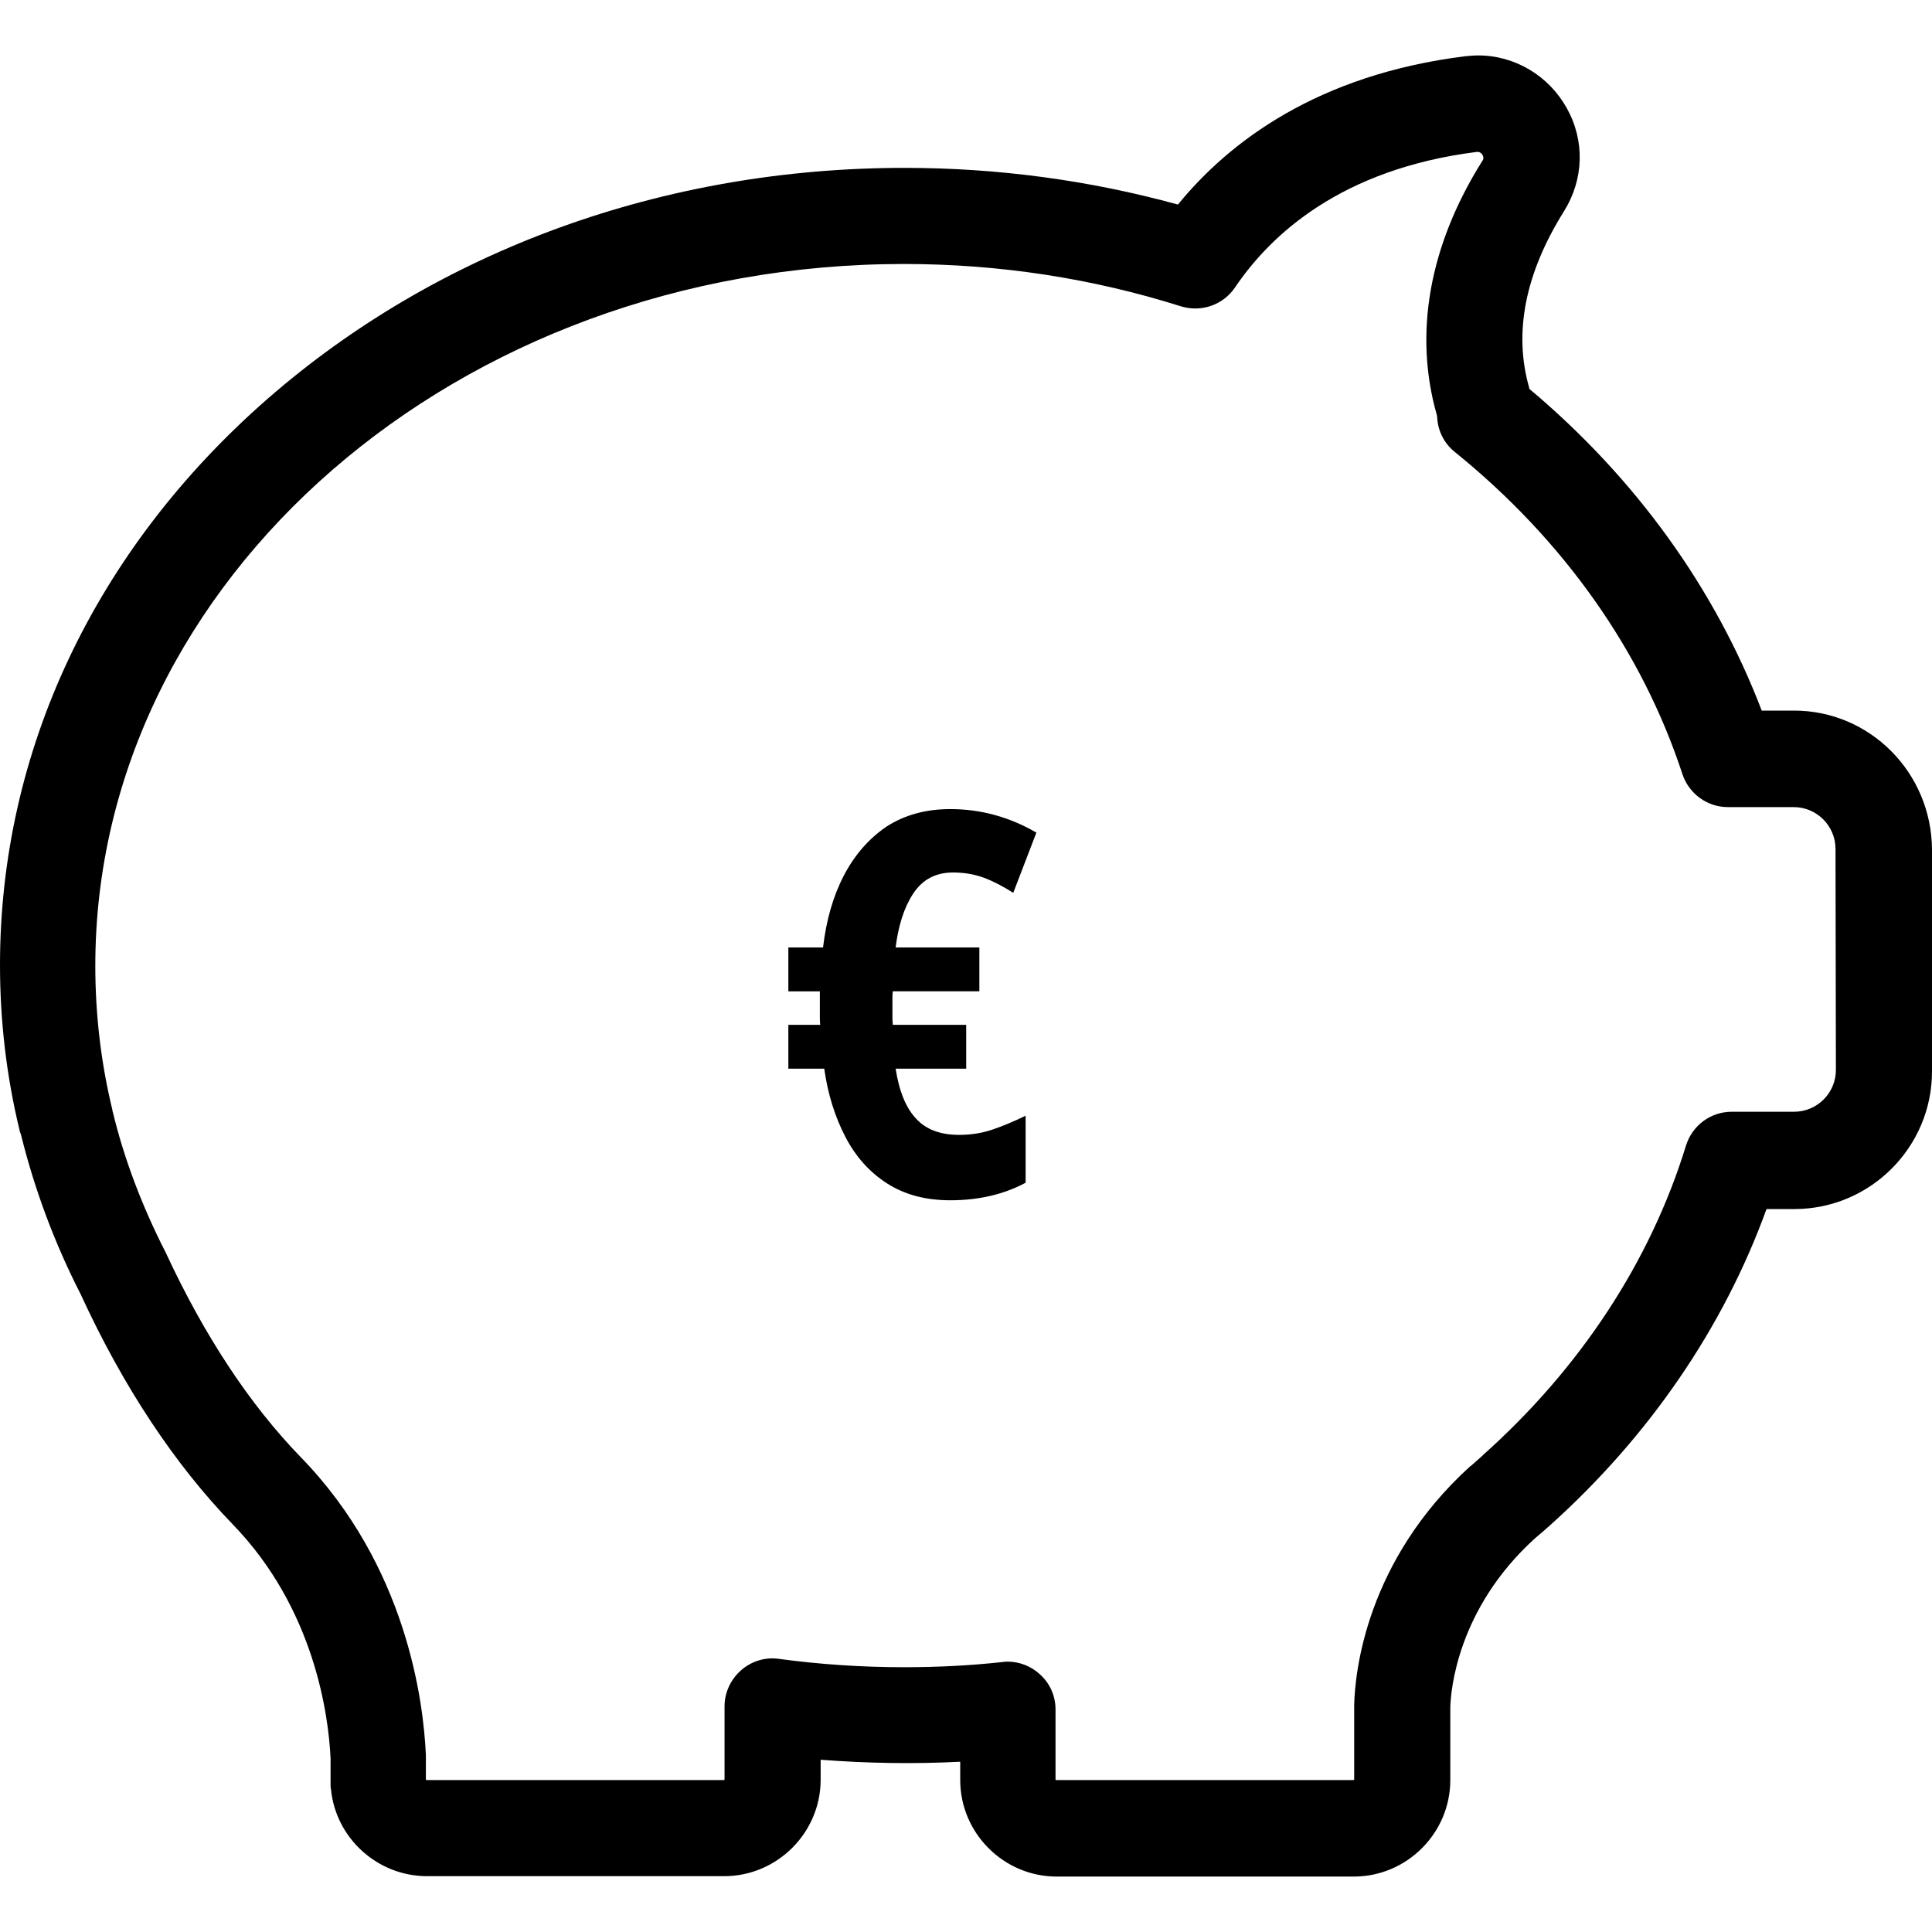 <?xml version="1.0" encoding="utf-8"?>
<!-- Generator: Adobe Illustrator 25.0.0, SVG Export Plug-In . SVG Version: 6.00 Build 0)  -->
<svg version="1.1" id="Capa_1" xmlns="http://www.w3.org/2000/svg" xmlns:xlink="http://www.w3.org/1999/xlink" x="0px" y="0px"
	 viewBox="0 0 484.5 484.5" style="enable-background:new 0 0 484.5 484.5;" xml:space="preserve">
<g>
	<g>
		<path d="M449.9,178.2h-8.1c-11.7-30.6-31.6-58.3-58.3-80.7c0-0.1,0-0.1,0-0.2c-4-13.9-1-28.8,8.7-44.3c5-8,5.3-17.7,0.7-25.9
			c-4.5-8.1-13-13.2-22.2-13.2c-1.1,0-2.2,0.1-3.2,0.2c-37.1,4.6-59.3,21.5-72.1,37.2c-22.2-6.1-45.2-9.2-68.6-9.2
			c-60.3,0-117,20.6-159.8,58C23.8,137.9,0,188.3,0,242c0,13.9,1.6,27.8,4.9,41.4c0,0.2,0.1,0.5,0.2,0.7c0,0,0.1,0.2,0.2,0.6
			c3.4,13.7,8.4,27.1,14.9,39.8c10.7,23.3,23.6,42.7,38.1,57.7c20.6,21.2,24.1,48,24.6,58.8v5.3c0,0.3,0,0.6,0,1c0,0.5,0,1,0.1,1.4
			c1.2,12.3,11.7,21.8,24.1,21.8h74.5c13.3,0,24.2-10.9,24.2-24.2v-5c11.6,0.9,23.3,1.1,35,0.5v4.6c0,13.3,10.9,24.2,24.2,24.2h74.5
			c13.3,0,24.2-10.9,24.2-24.2v-18.2c0.1-4.3,1.8-24.7,21.1-42.3c0.9-0.8,1.9-1.6,2.8-2.4c0.1-0.1,0.1-0.1,0.2-0.2
			c0.2-0.2,0.5-0.4,0.7-0.6c25-22.4,43.7-49.7,54.5-79.5h7c19,0,34.5-15.5,34.5-34.5v-55.6C484.4,193.7,468.9,178.2,449.9,178.2z
			 M460.4,268.3c0,5.8-4.7,10.5-10.5,10.5h-15.6c-5.3,0-9.9,3.4-11.5,8.5c-8.9,29-26.5,55.8-50.8,77.5c-0.1,0.1-0.1,0.1-0.2,0.2
			l-0.1,0.1c-0.9,0.8-1.8,1.6-2.7,2.4c-0.1,0.1-0.2,0.2-0.3,0.2c-26.2,23.8-28.9,51.8-29.1,59.8c0,0.1,0,0.2,0,0.3v18.4
			c0,0.1-0.1,0.2-0.2,0.2h-74.5c-0.1,0-0.2-0.1-0.2-0.2v-17.5c0-3.4-1.4-6.6-4-8.9c-2.2-2-5.1-3.1-8-3.1c-0.4,0-0.8,0-1.3,0.1
			c-8.2,0.9-16.5,1.3-24.7,1.3c-10.5,0-21.1-0.7-31.4-2.1c-3.4-0.5-6.9,0.6-9.5,2.9s-4.1,5.6-4.1,9v18.3c0,0.1-0.1,0.2-0.2,0.2H107
			c-0.1,0-0.2-0.1-0.2-0.2l0,0v-5.6c0-0.2,0-0.4,0-0.5c-0.6-13.4-4.8-47.4-31.4-74.7c-12.7-13.1-24.1-30.3-33.8-51.2
			c-0.1-0.2-0.1-0.3-0.2-0.4c-5.7-11.2-10.2-22.9-13.1-34.9c0-0.1-0.1-0.2-0.1-0.3c0-0.1,0-0.1,0-0.2c-2.9-11.9-4.3-24.1-4.3-36.2
			c0-97,91-176,202.8-176c23.9,0,47.2,3.6,69.4,10.6c5.1,1.6,10.6-0.3,13.6-4.7c8.9-13.2,26.6-29.7,60.6-34c0.8-0.1,1.3,0.4,1.5,0.8
			c0.4,0.7,0.1,1.3-0.1,1.5c-13.3,21.2-17.2,43.2-11.4,63.6c0,0.1,0.1,0.3,0.1,0.4c0.1,3.5,1.7,6.8,4.5,9c27.2,22,46.9,49.9,57,80.7
			c1.6,4.9,6.2,8.3,11.4,8.3h0.1h16.4c5.8,0,10.5,4.7,10.5,10.5L460.4,268.3L460.4,268.3z"/>
	</g>
</g>
<g>
	<path d="M238.3,202.9c7.7,0,14.9,2,21.6,5.9l-5.8,15.1c-2.5-1.6-5-2.9-7.4-3.8c-2.5-0.9-5-1.3-7.7-1.3c-4.4,0-7.7,1.8-10,5.3
		c-2.3,3.5-3.7,8-4.4,13.5h21v11h-21.7c-0.1,0.6-0.1,1.3-0.1,1.9c0,0.6,0,1.3,0,2.1c0,0.6,0,1.3,0,2.1c0,0.8,0,1.5,0.1,2.3h18.4v11
		h-17.7c0.9,5.7,2.6,9.9,5.2,12.6c2.5,2.7,6.1,4,10.7,4c2.9,0,5.6-0.4,8.3-1.3c2.7-0.9,5.5-2.1,8.4-3.5v16.8
		c-5.4,2.9-11.7,4.4-18.9,4.4c-6.2,0-11.4-1.4-15.8-4.2c-4.4-2.8-7.9-6.7-10.5-11.7c-2.6-5-4.4-10.7-5.3-17.1h-9v-11h8
		c-0.1-0.7-0.1-1.5-0.1-2.3c0-0.8,0-1.5,0-2.1v-4h-7.9v-11h8.7c0.8-6.8,2.5-12.8,5.2-18c2.7-5.2,6.3-9.3,10.7-12.3
		C226.8,204.4,232.1,202.9,238.3,202.9z"/>
</g>
</svg>

